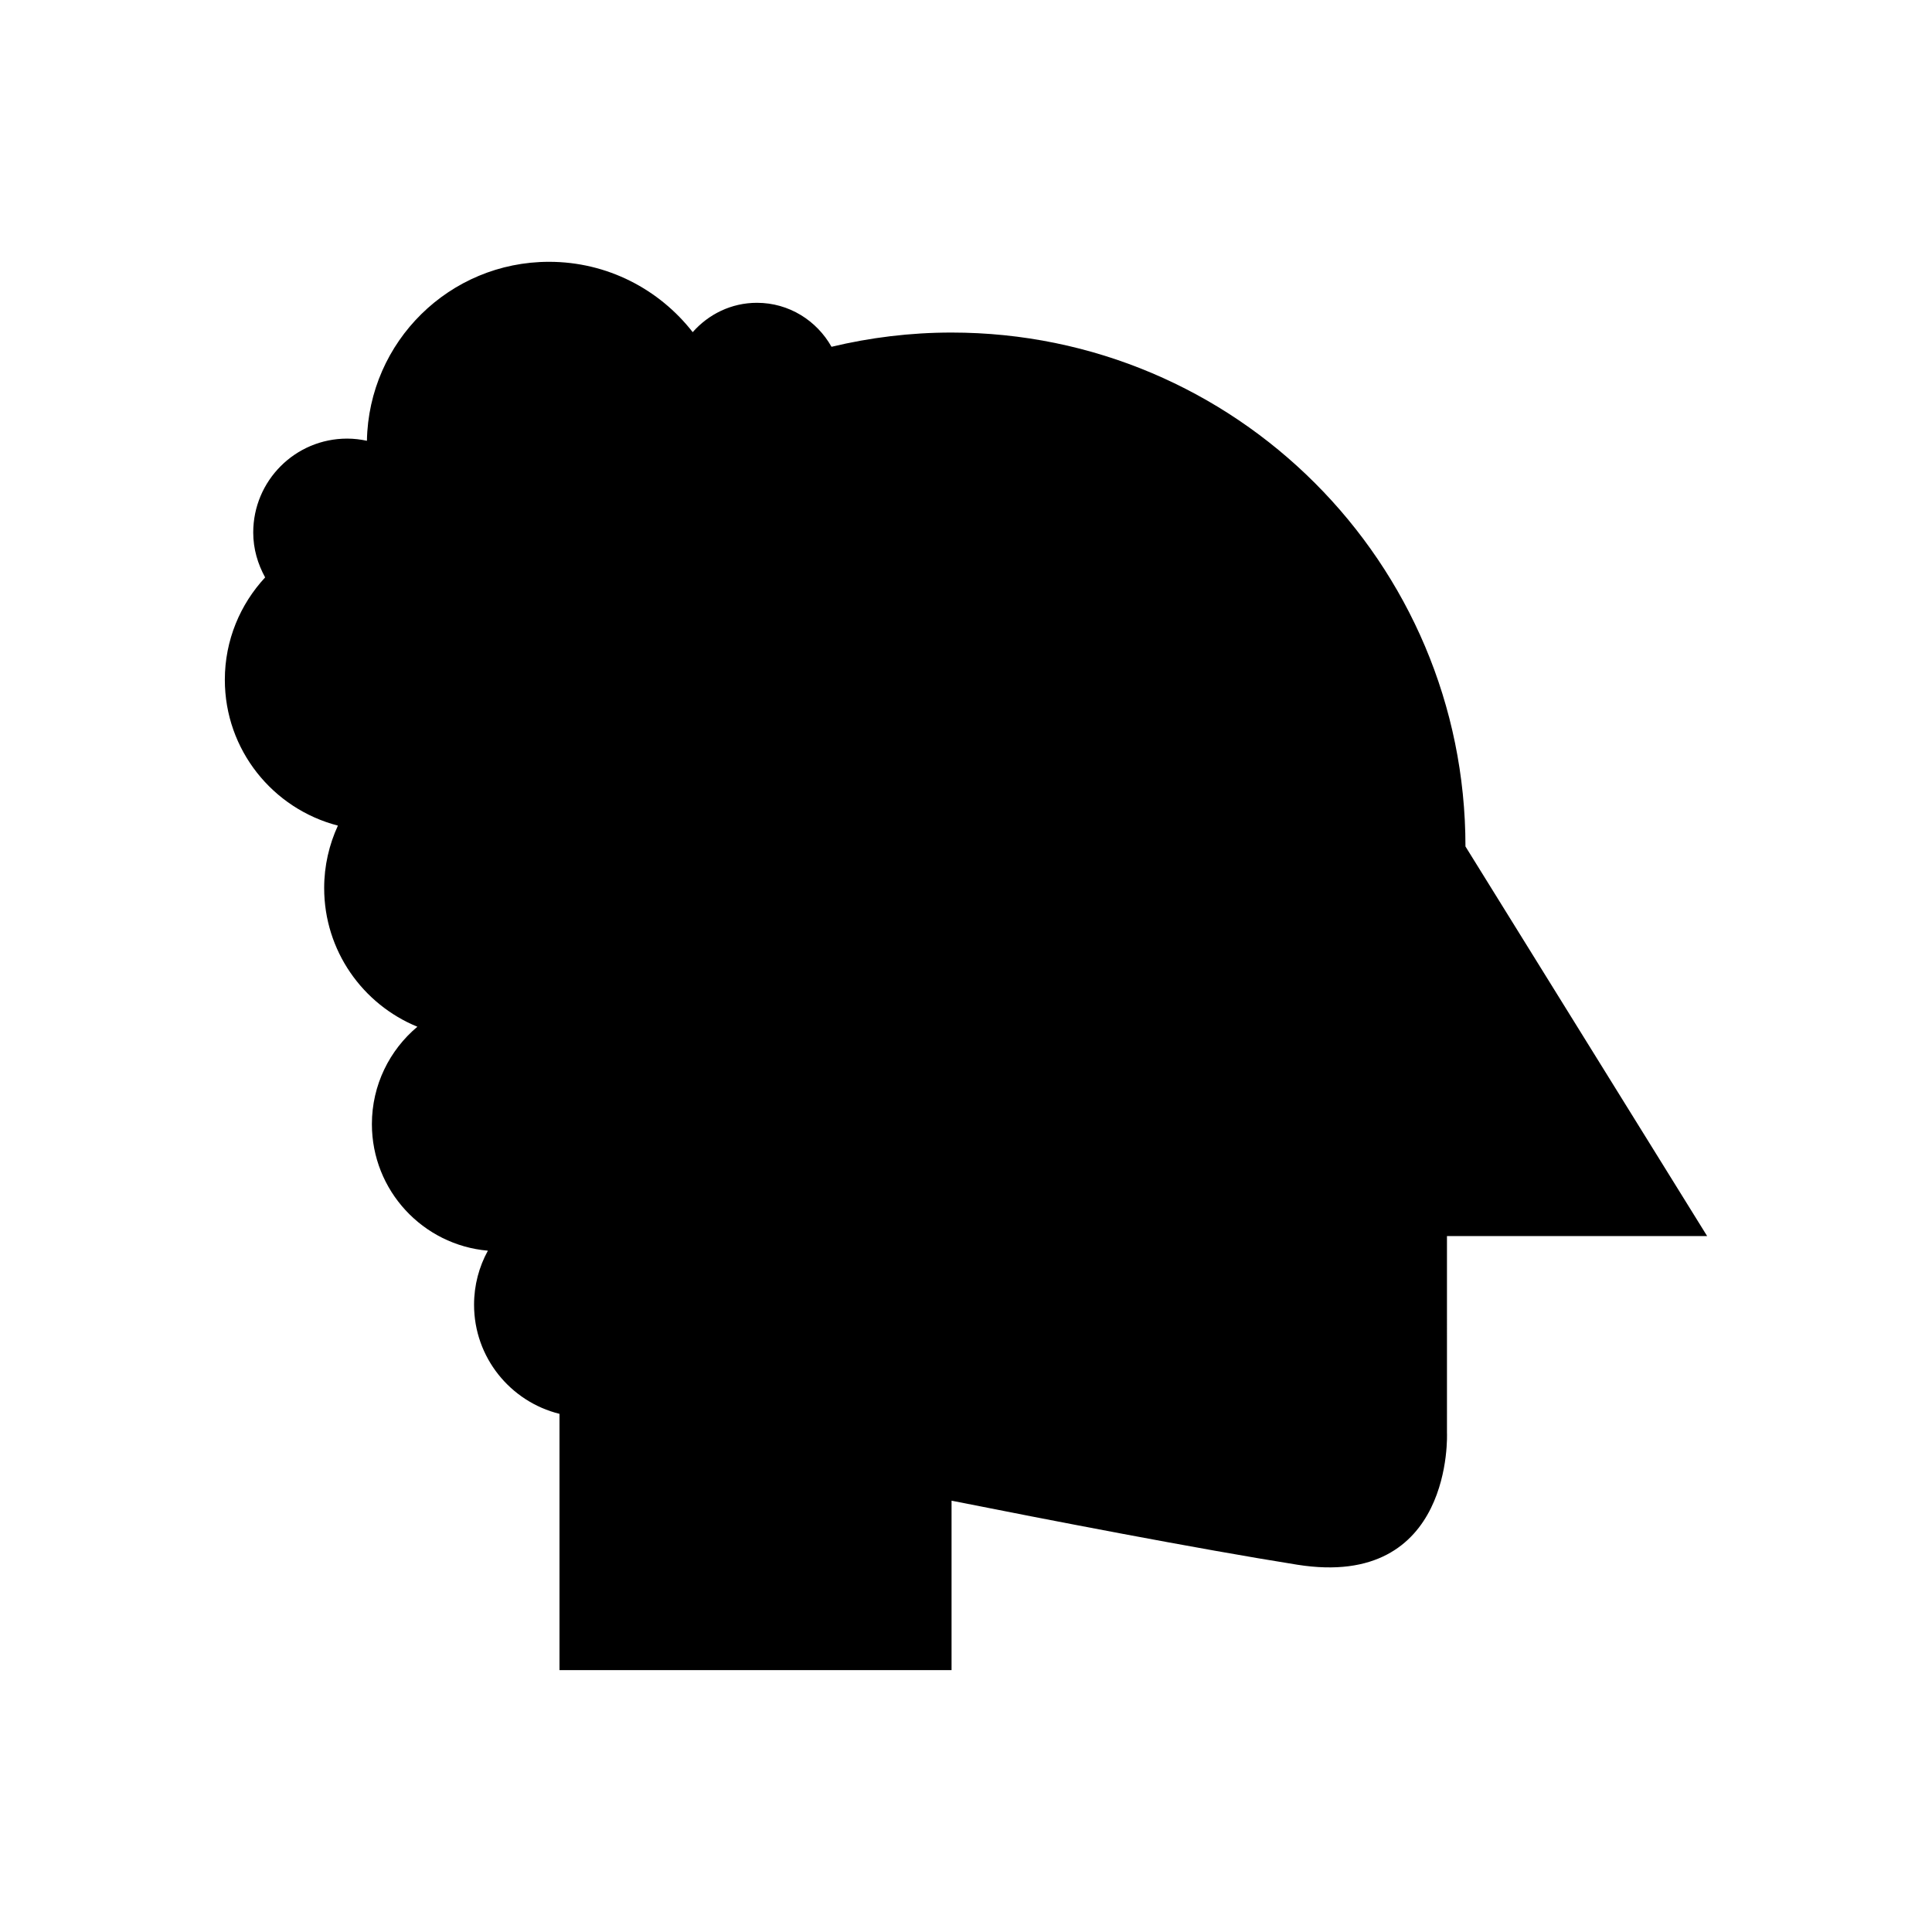 <?xml version="1.0" encoding="UTF-8"?>
<!-- Uploaded to: ICON Repo, www.svgrepo.com, Generator: ICON Repo Mixer Tools -->
<svg fill="#000000" width="800px" height="800px" version="1.1" viewBox="144 144 512 512" xmlns="http://www.w3.org/2000/svg">
 <path d="m527.46 471.57h68.949l-64.047-103.25c0-75.219-60.977-136.19-136.19-136.19-10.961 0-21.602 1.328-31.812 3.773-3.906-6.926-11.246-11.656-19.766-11.656-6.805 0-12.844 3.043-17.02 7.777-8.84-11.328-22.586-18.641-38.07-18.641-26.383 0-47.789 21.16-48.266 47.43-1.695-0.363-3.441-0.578-5.246-0.578-13.742 0-24.883 11.141-24.883 24.887 0 4.336 1.207 8.348 3.156 11.898-6.606 7.129-10.68 16.641-10.68 27.125 0 18.609 12.742 34.203 29.965 38.648-2.316 5.039-3.641 10.629-3.641 16.539 0 16.621 10.215 30.836 24.703 36.762-7.363 6.18-12.055 15.445-12.055 25.812 0 17.609 13.52 32.043 30.738 33.539-2.332 4.25-3.664 9.129-3.664 14.32 0 13.992 9.648 25.699 22.641 28.918v67.922l103.9-0.004v-44.906c25.168 5.004 64.988 12.73 91.621 16.969 41.559 6.613 39.672-34.949 39.672-34.949z"/>
</svg>